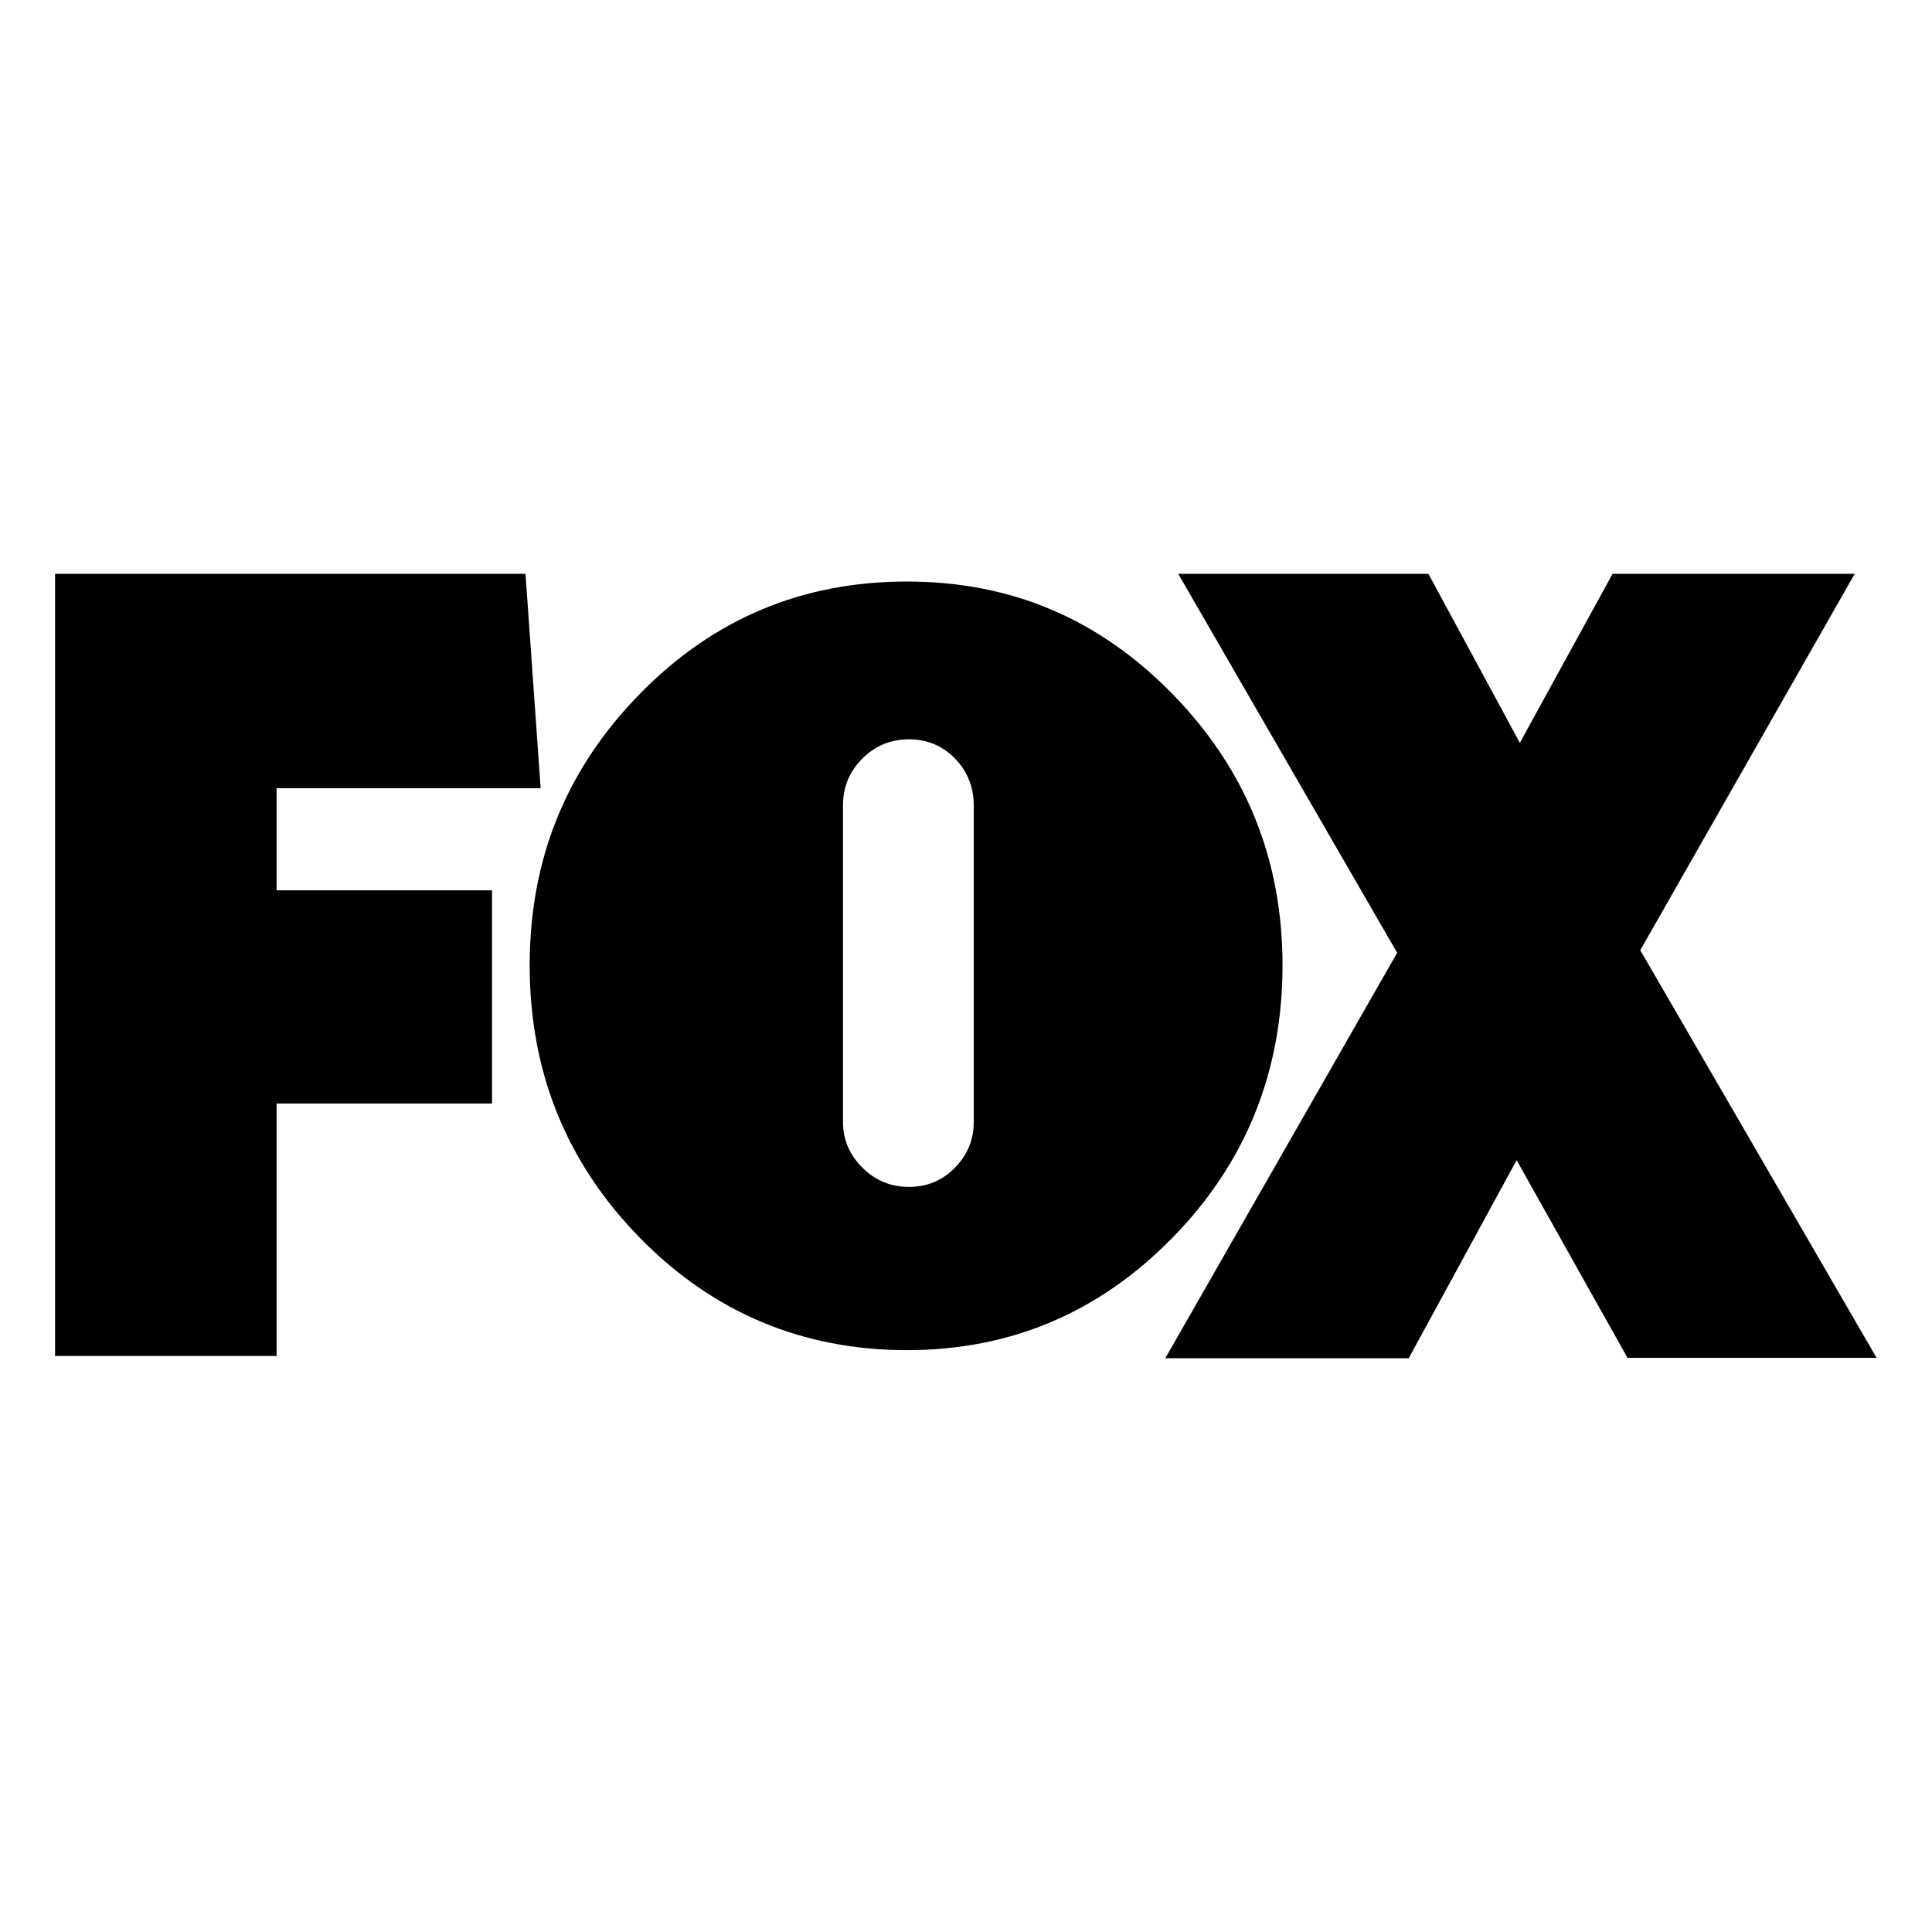 <?xml version="1.0" encoding="UTF-8"?><svg xmlns="http://www.w3.org/2000/svg" version="1.1" viewBox="0 0 600 600"><g><g id="Ebene_1"><g id="g3"><g id="g5"><path id="path7" d="M85.9,244.8v31.7h66.9v66.2h-66.9v78.4H17.1s0-242.9,0-242.9h146.1l4.7,66.6h-82Z"/><path id="path9" d="M364.1,215.5c22.8,23.3,34.2,51.4,34.2,84.3s-11.4,61.4-34.2,84.6c-22.8,23.3-50.3,34.9-82.5,34.9s-60.1-11.6-82.9-34.9c-22.8-23.3-34.2-51.5-34.2-84.6s11.4-61,34.2-84.3c22.8-23.3,50.4-34.9,82.9-34.9s59.7,11.6,82.5,34.9h0ZM261.8,348.5c0,5.4,2,10.1,6,14.1,4,4,8.8,6,14.5,6s10.4-2,14.3-6c3.9-4,5.8-8.7,5.8-14.1v-98.4c0-5.6-1.9-10.5-5.8-14.5-3.9-4-8.6-6-14.3-6s-10.5,2-14.5,6c-4,4-6,8.8-6,14.5v98.4h0Z"/><path id="path11" d="M505.5,421.8l-34.5-61.5-33.5,61.5h-75.6l72-125.9-68-117.7h77.7l28.4,52.5,28.8-52.5h75.2l-66.6,116.9,73.4,126.6h-77.4Z"/></g></g></g></g></svg>